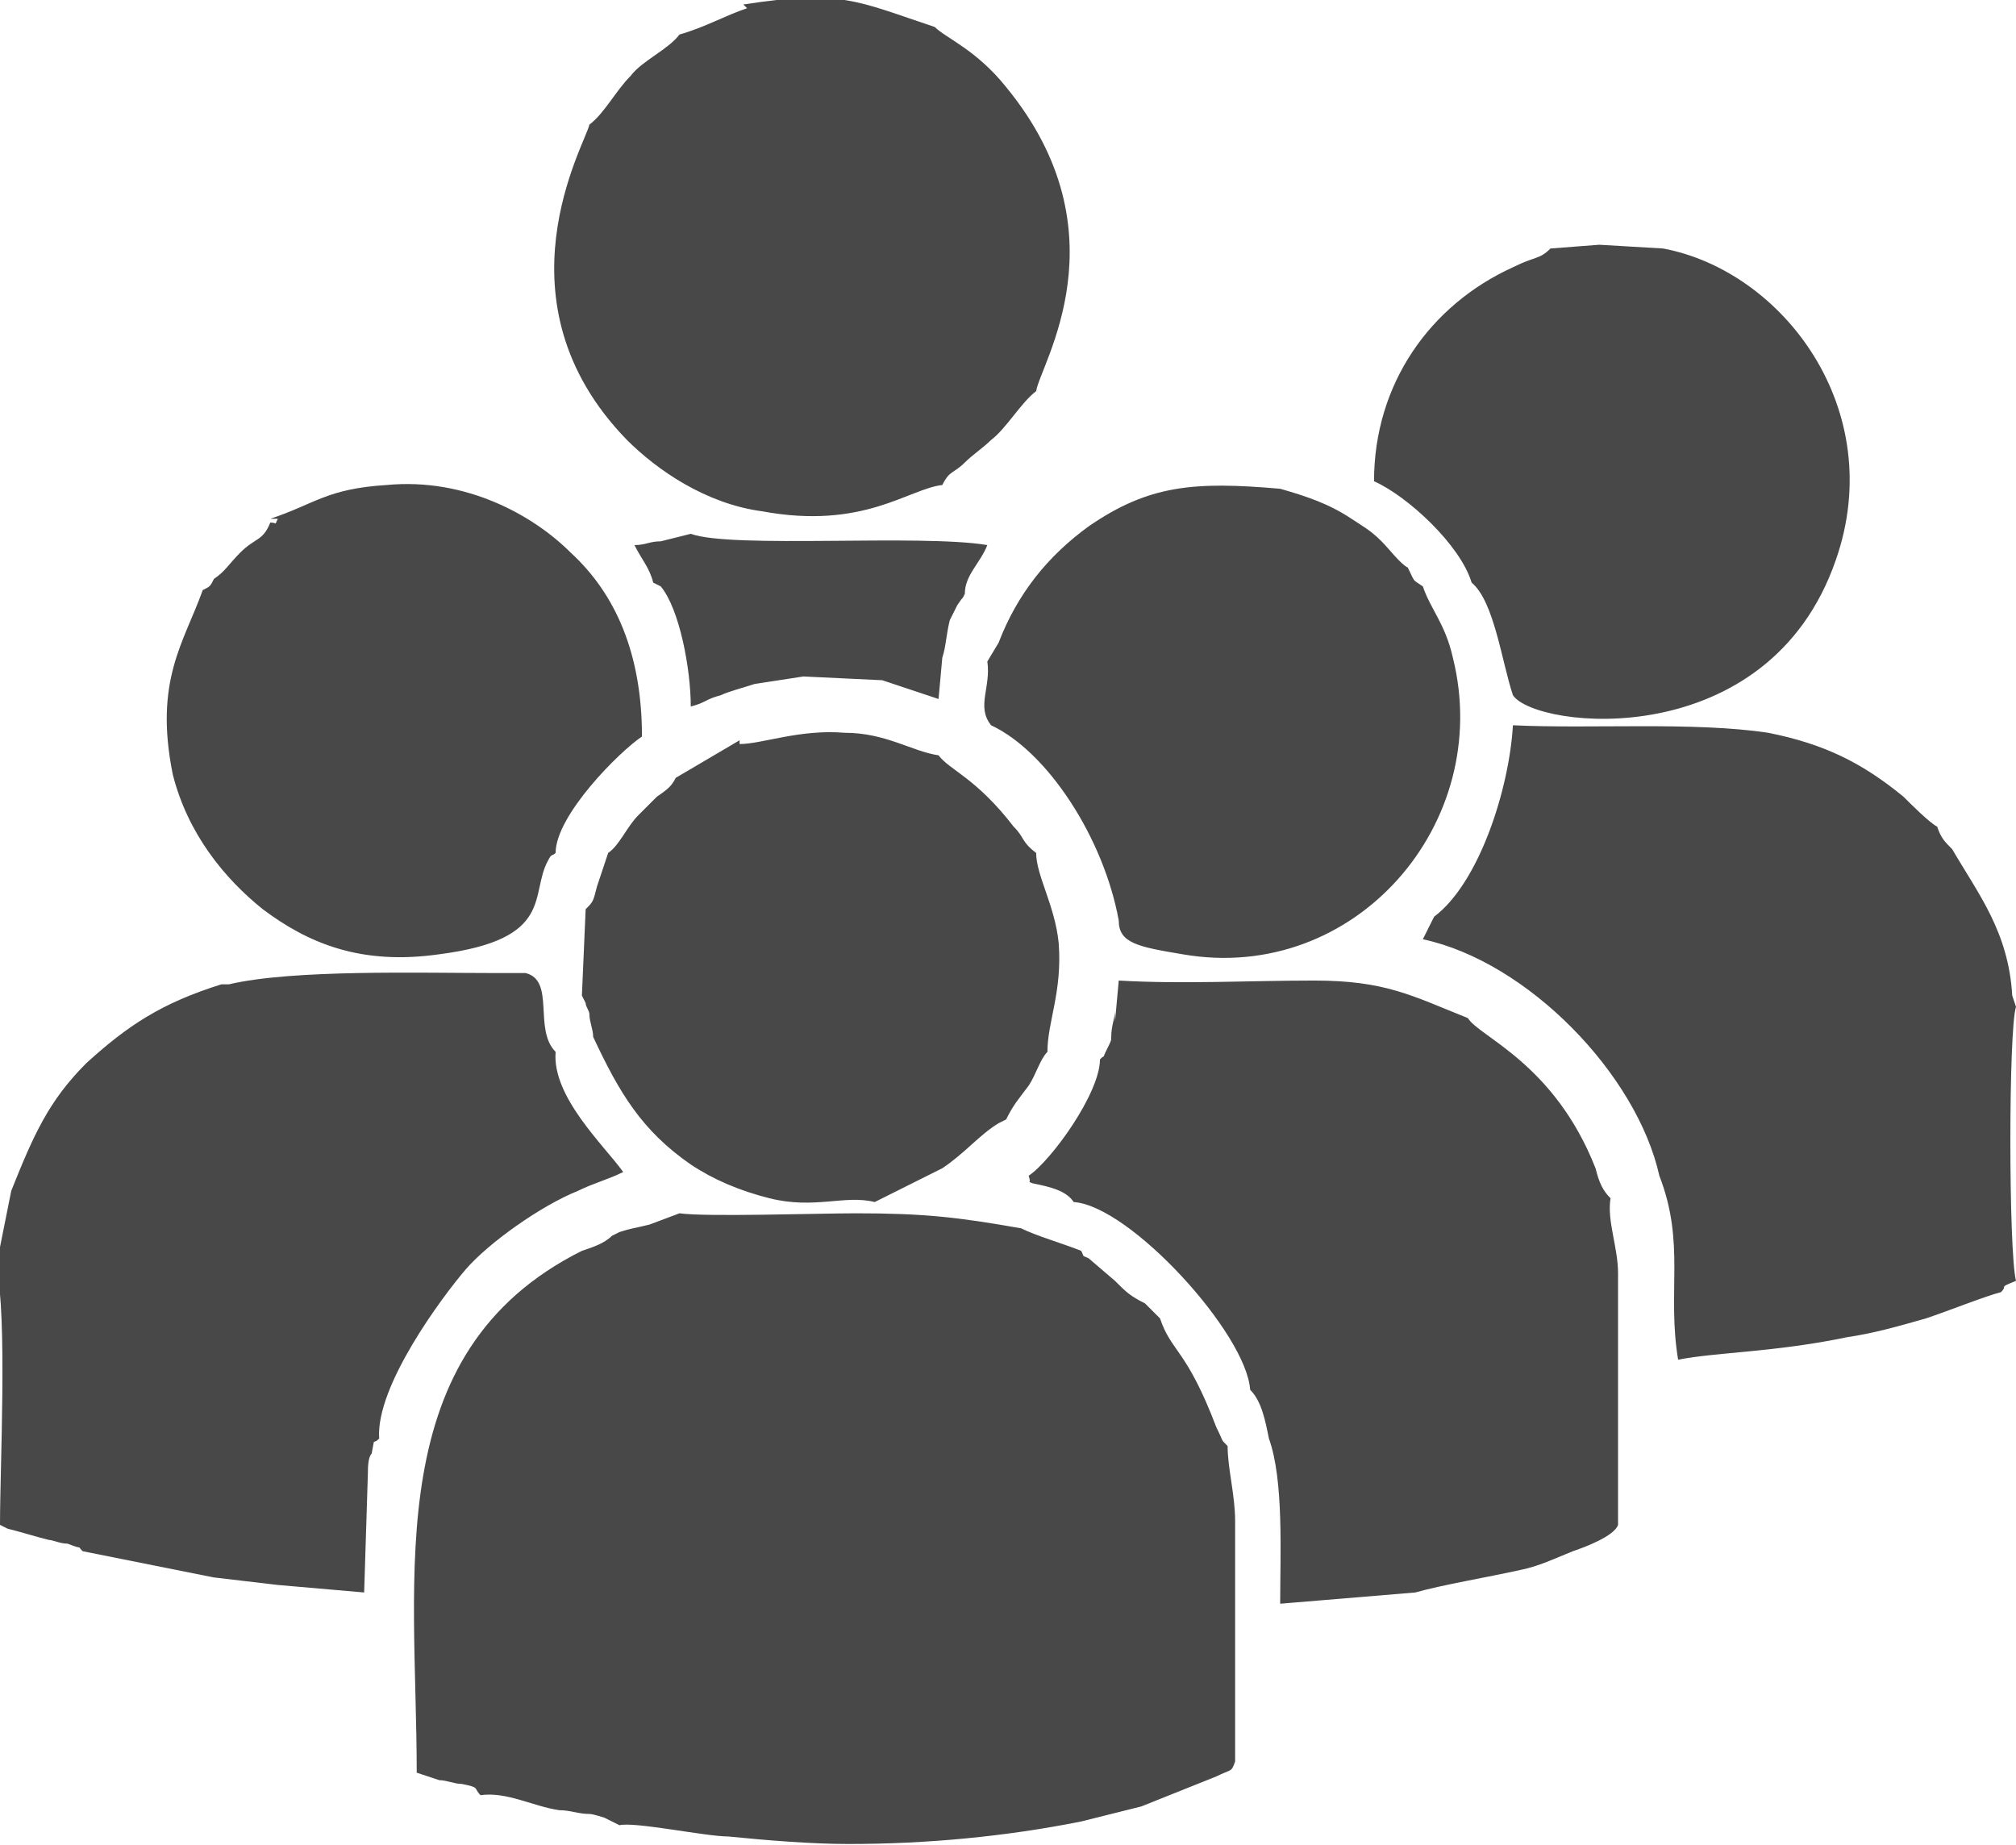 <?xml version="1.0" encoding="UTF-8"?>
<!DOCTYPE svg PUBLIC "-//W3C//DTD SVG 1.1//EN" "http://www.w3.org/Graphics/SVG/1.1/DTD/svg11.dtd">
<!-- Creator: CorelDRAW -->
<svg xmlns="http://www.w3.org/2000/svg" xml:space="preserve" width="2.802mm" height="2.564mm" version="1.1" style="shape-rendering:geometricPrecision; text-rendering:geometricPrecision; image-rendering:optimizeQuality; fill-rule:evenodd; clip-rule:evenodd"
viewBox="0 0 5.37 4.91"
 xmlns:xlink="http://www.w3.org/1999/xlink"
 xmlns:xodm="http://www.corel.com/coreldraw/odm/2003">
 <defs>
  <style type="text/css">
   <![CDATA[
    .fil0 {fill:#484848}
   ]]>
  </style>
 </defs>
 <g id="Layer_x0020_1">
  <path class="fil0" d="M1.63 3.29c-0.02,0.02 -0.05,0.03 -0.08,0.04 -0.54,0.27 -0.44,0.86 -0.44,1.39l0.06 0.02c0.02,0 0.04,0.01 0.06,0.01 0.05,0.01 0.03,0.01 0.05,0.03 0.07,-0.01 0.14,0.03 0.21,0.04 0.03,0 0.05,0.01 0.08,0.01 0.01,0 0.04,0.01 0.04,0.01l0.04 0.02c0.04,-0.01 0.23,0.03 0.29,0.03 0.1,0.01 0.22,0.02 0.32,0.02 0.21,0 0.42,-0.02 0.62,-0.06l0.16 -0.04 0.2 -0.08c0.04,-0.02 0.04,-0.01 0.05,-0.04 0,-0.14 0,-0.28 0,-0.43 0,-0.07 0,-0.14 -0,-0.21 -0,-0.07 -0.02,-0.14 -0.02,-0.2 -0.02,-0.02 -0.01,-0.01 -0.03,-0.05 -0.08,-0.21 -0.12,-0.2 -0.15,-0.29l-0.04 -0.04c-0.04,-0.02 -0.05,-0.03 -0.08,-0.06l-0.07 -0.06c-0.02,-0.01 -0.01,-0 -0.02,-0.02 -0.05,-0.02 -0.12,-0.04 -0.16,-0.06 -0.17,-0.03 -0.26,-0.04 -0.44,-0.04 -0.1,0 -0.4,0.01 -0.47,0l-0.08 0.03c-0.04,0.01 -0.05,0.01 -0.08,0.02zm-1.04 -0.67c-0.16,0.05 -0.25,0.11 -0.36,0.21 -0.1,0.1 -0.14,0.19 -0.2,0.34l-0.04 0.2c0.03,0.14 0.01,0.53 0.01,0.69l0.02 0.01c0.04,0.01 0.07,0.02 0.11,0.03 0.01,0 0.03,0.01 0.05,0.01 0.05,0.02 0.02,-0 0.04,0.02l0.35 0.07 0.17 0.02 0.23 0.02 0.01 -0.32c0,-0.01 0,-0.04 0.01,-0.05 0.01,-0.05 -0,-0.02 0.02,-0.04 -0.01,-0.14 0.17,-0.38 0.23,-0.45 0.06,-0.07 0.2,-0.17 0.3,-0.21 0.04,-0.02 0.08,-0.03 0.12,-0.05 -0.05,-0.07 -0.19,-0.2 -0.18,-0.32 -0.06,-0.06 -0,-0.19 -0.08,-0.21l-0.08 -0c-0.2,0 -0.54,-0.01 -0.71,0.03zm3.22 -0.16c-0.01,0.02 -0.01,0.02 -0.02,0.04 0.28,0.06 0.57,0.36 0.63,0.63 0.07,0.18 0.02,0.31 0.05,0.49 0.1,-0.02 0.26,-0.02 0.45,-0.06 0.07,-0.01 0.14,-0.03 0.21,-0.05 0.06,-0.02 0.16,-0.06 0.2,-0.07 0.02,-0.02 -0.01,-0.01 0.04,-0.03 -0.02,-0.08 -0.02,-0.67 -0,-0.73l-0.01 -0.03c-0.01,-0.17 -0.09,-0.27 -0.16,-0.39 -0.02,-0.02 -0.03,-0.03 -0.04,-0.06 -0.02,-0.01 -0.07,-0.06 -0.09,-0.08 -0.11,-0.09 -0.21,-0.14 -0.36,-0.17 -0.2,-0.03 -0.47,-0.01 -0.68,-0.02 -0.01,0.17 -0.09,0.42 -0.21,0.51zm-0.84 0.23c-0,0.02 -0.01,0.04 -0.01,0.07 -0,0.01 -0,0.01 -0.01,0.03 -0.02,0.04 -0,0.01 -0.02,0.03 -0,0.09 -0.13,0.27 -0.19,0.31 0.01,0.03 -0.01,0.01 0.01,0.02 0.05,0.01 0.09,0.02 0.11,0.05 0.15,0.01 0.46,0.35 0.47,0.5 0.03,0.03 0.04,0.08 0.05,0.13 0.04,0.11 0.03,0.31 0.03,0.44l0.36 -0.03c0.07,-0.02 0.19,-0.04 0.28,-0.06 0.05,-0.01 0.09,-0.03 0.14,-0.05 0.03,-0.01 0.11,-0.04 0.12,-0.07l-0 -0.67c-0,-0.07 -0.03,-0.14 -0.02,-0.2 -0.02,-0.02 -0.03,-0.04 -0.04,-0.08 -0.11,-0.28 -0.31,-0.35 -0.34,-0.4 -0.15,-0.06 -0.22,-0.1 -0.41,-0.1 -0.17,-0 -0.35,0.01 -0.52,-0l-0.01 0.11zm-0.98 -2.67c-0.06,0.02 -0.11,0.05 -0.18,0.07 -0.03,0.04 -0.1,0.07 -0.13,0.11 -0.04,0.04 -0.07,0.1 -0.11,0.13 -0.01,0.05 -0.26,0.47 0.1,0.84 0.08,0.08 0.21,0.17 0.36,0.19 0.27,0.05 0.39,-0.06 0.48,-0.07 0.02,-0.04 0.03,-0.03 0.06,-0.06 0.02,-0.02 0.05,-0.04 0.07,-0.06 0.04,-0.03 0.08,-0.1 0.12,-0.13 0.01,-0.07 0.24,-0.42 -0.08,-0.81 -0.08,-0.1 -0.16,-0.13 -0.19,-0.16 -0.21,-0.07 -0.25,-0.1 -0.51,-0.06zm-0.02 1.95l-0.17 0.1c-0.01,0.02 -0.02,0.03 -0.05,0.05 -0.02,0.02 -0.03,0.03 -0.05,0.05 -0.03,0.03 -0.05,0.08 -0.08,0.1 -0.01,0.03 -0.02,0.06 -0.03,0.09 -0.01,0.04 -0.01,0.04 -0.03,0.06l-0.01 0.23c0.01,0.02 0,-0 0.01,0.02 0,0.01 0.01,0.02 0.01,0.03 0,0.02 0.01,0.04 0.01,0.06 0.07,0.15 0.13,0.25 0.26,0.34 0.06,0.04 0.13,0.07 0.21,0.09 0.12,0.03 0.2,-0.01 0.28,0.01l0.18 -0.09c0.06,-0.04 0.1,-0.09 0.15,-0.12l0.02 -0.01c0.02,-0.04 0.03,-0.05 0.06,-0.09 0.02,-0.03 0.03,-0.07 0.05,-0.09 -0,-0.08 0.04,-0.16 0.03,-0.29 -0.01,-0.1 -0.06,-0.18 -0.06,-0.24 -0.04,-0.03 -0.03,-0.04 -0.06,-0.07 -0.1,-0.13 -0.17,-0.15 -0.2,-0.19 -0.07,-0.01 -0.14,-0.06 -0.25,-0.06 -0.12,-0.01 -0.22,0.03 -0.28,0.03zm-1.23 -0.59c-0.01,0.02 0,0.01 -0.02,0.01 -0.02,0.05 -0.04,0.04 -0.08,0.08 -0.03,0.03 -0.04,0.05 -0.07,0.07 -0.01,0.02 -0.01,0.02 -0.03,0.03 -0.05,0.14 -0.13,0.24 -0.08,0.49 0.04,0.16 0.14,0.28 0.24,0.36 0.12,0.09 0.26,0.15 0.47,0.12 0.31,-0.04 0.24,-0.16 0.29,-0.25 0.01,-0.02 0.01,-0.01 0.02,-0.02 0,-0.1 0.17,-0.27 0.23,-0.31 0,-0.22 -0.07,-0.38 -0.19,-0.49 -0.1,-0.1 -0.28,-0.2 -0.49,-0.18 -0.16,0.01 -0.19,0.05 -0.31,0.09zm3.39 -0.72c-0.03,0.03 -0.04,0.02 -0.1,0.05 -0.22,0.1 -0.37,0.31 -0.37,0.57 0.09,0.04 0.23,0.17 0.26,0.27 0.06,0.05 0.08,0.21 0.11,0.3 0.06,0.09 0.68,0.16 0.86,-0.36 0.14,-0.4 -0.14,-0.77 -0.46,-0.83l-0.17 -0.01 -0.13 0.01zm-1.5 1.1c0.01,0.07 -0.03,0.12 0.01,0.17 0.15,0.07 0.3,0.3 0.34,0.52 0,0.06 0.05,0.07 0.17,0.09 0.46,0.08 0.83,-0.35 0.72,-0.79 -0.02,-0.09 -0.06,-0.13 -0.08,-0.19 -0.03,-0.02 -0.02,-0.01 -0.04,-0.05 -0.02,-0.01 -0.05,-0.05 -0.07,-0.07 -0.03,-0.03 -0.05,-0.04 -0.08,-0.06 -0.06,-0.04 -0.12,-0.06 -0.19,-0.08 -0.23,-0.02 -0.35,-0.01 -0.51,0.1 -0.11,0.08 -0.19,0.18 -0.24,0.31l-0.03 0.05zm-0.87 -0.2c0.05,0.06 0.08,0.22 0.08,0.32 0.04,-0.01 0.04,-0.02 0.08,-0.03 0.02,-0.01 0.06,-0.02 0.09,-0.03l0.13 -0.02 0.21 0.01 0.15 0.05 0.01 -0.11c0.01,-0.03 0.01,-0.06 0.02,-0.1 0.01,-0.02 0.01,-0.02 0.02,-0.04 0.02,-0.03 0.01,-0.01 0.02,-0.03 -0,-0.05 0.04,-0.08 0.06,-0.13 -0.18,-0.03 -0.68,0.01 -0.79,-0.03l-0.08 0.02c-0.03,0 -0.04,0.01 -0.07,0.01 0.02,0.04 0.04,0.06 0.05,0.1z"/>
 </g>
</svg>

